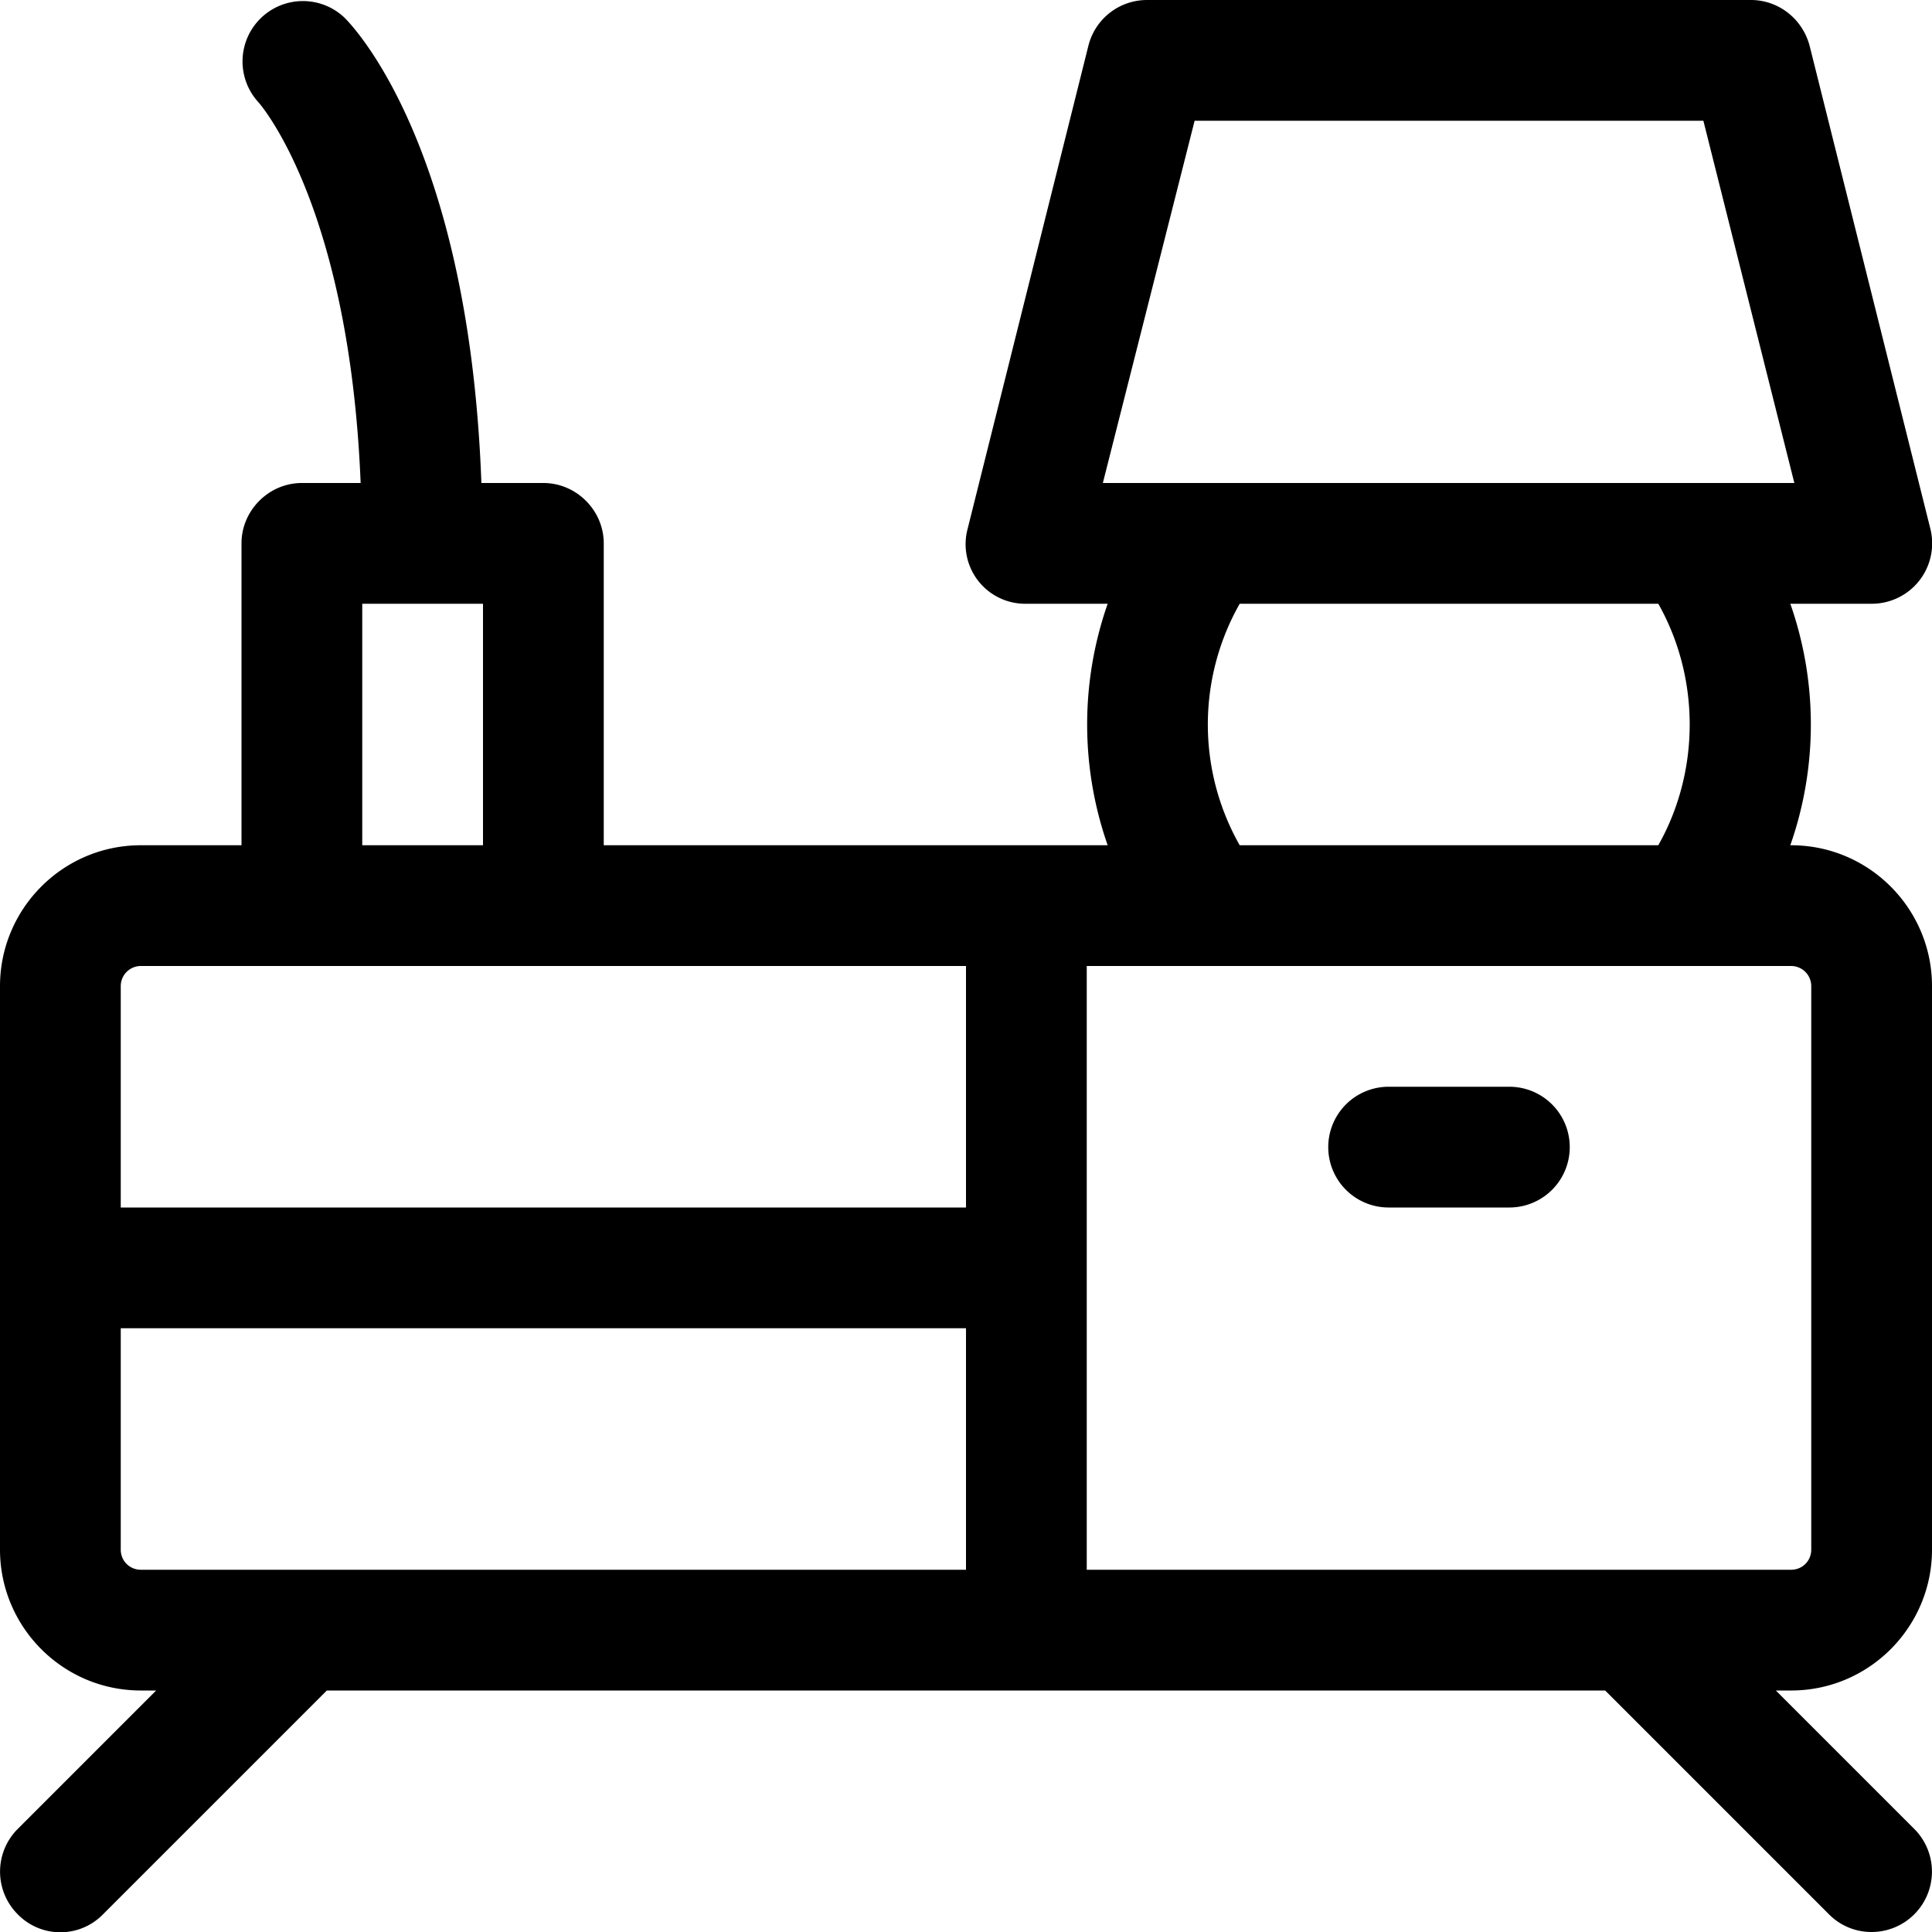 <svg fill="currentColor" viewBox="0 0 24 24" xmlns="http://www.w3.org/2000/svg" role="img"><path d="M23.25 24a.74.74 0 0 1-.53-.22L19.94 21H4.06l-2.78 2.78a.74.74 0 0 1-1.06 0 .75.75 0 0 1 0-1.06L1.94 21h-.19C.78 21 0 20.21 0 19.25v-7c0-.96.78-1.75 1.75-1.75H3V6.75c0-.41.34-.75.75-.75h.73c-.14-3.46-1.26-4.72-1.27-4.73A.75.75 0 0 1 4.28.22C4.44.38 5.83 1.89 5.98 6h.77c.41 0 .75.34.75.75v3.75h6.26a4.54 4.54 0 0 1 0-3h-1.01a.74.74 0 0 1-.73-.93l1.5-6a.75.75 0 0 1 .73-.57h7.5c.34 0 .64.23.73.57l1.5 6a.75.75 0 0 1-.73.93h-1.01c.34.97.34 2.03 0 3h.01c.97 0 1.75.79 1.75 1.75v7c0 .96-.78 1.75-1.75 1.75h-.19l1.72 1.72a.75.75 0 0 1-.53 1.28zm-1-4.5c.14 0 .25-.11.25-.25v-7a.25.25 0 0 0-.25-.25H13.5v7.5zM1.5 19.25c0 .14.11.25.25.25H12v-3H1.5zM12 15v-3H1.75a.25.25 0 0 0-.25.25V15zm8.6-4.5c.52-.92.52-2.08 0-3h-5.2a3.04 3.04 0 0 0 0 3zM6 10.5v-3H4.5v3zM22.29 6l-1.13-4.5h-6.32L13.7 6z"/><path d="M17.25 15a.75.75 0 0 1 0-1.5h1.5a.75.75 0 0 1 0 1.5z"/></svg>